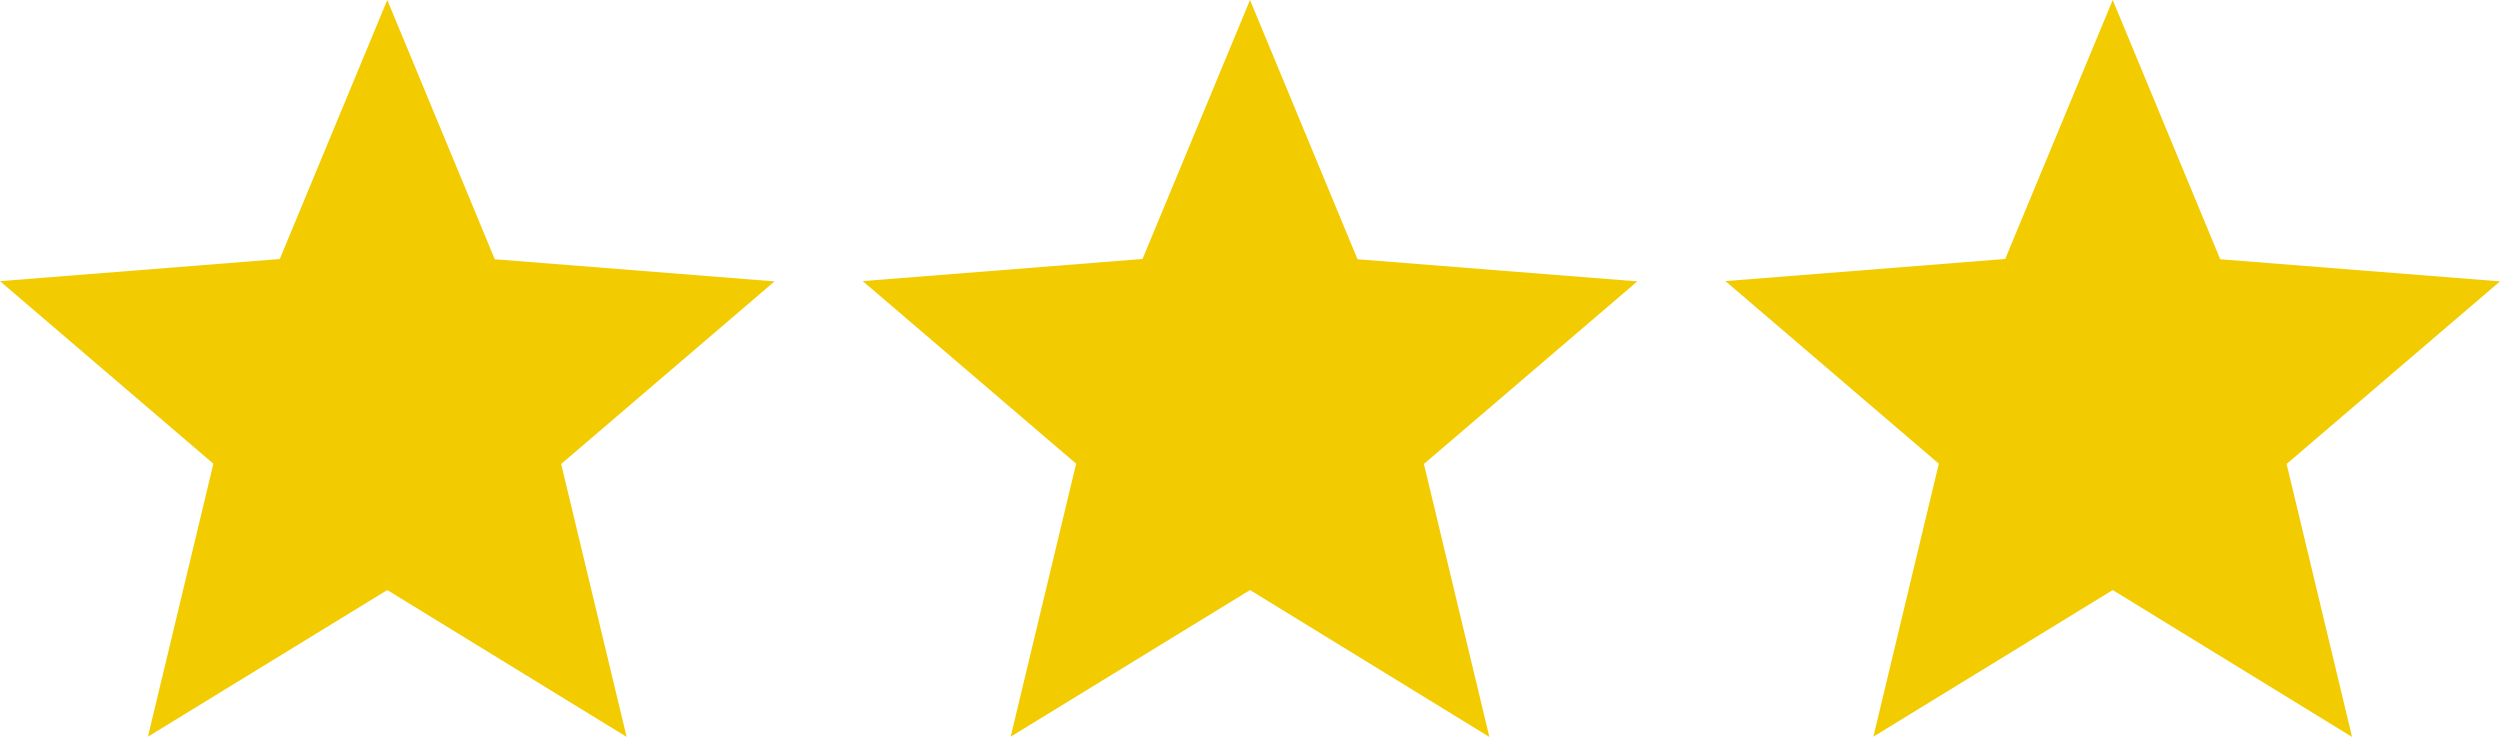 <?xml version="1.0" encoding="utf-8"?>
<!-- Generator: Adobe Illustrator 26.5.0, SVG Export Plug-In . SVG Version: 6.00 Build 0)  -->
<svg version="1.1" id="グループ_11396" xmlns="http://www.w3.org/2000/svg" xmlns:xlink="http://www.w3.org/1999/xlink" x="0px"
	 y="0px" width="45.187px" height="13.32px" viewBox="0 0 45.187 13.32" style="enable-background:new 0 0 45.187 13.32;"
	 xml:space="preserve">
<style type="text/css">
	.st0{fill:#F2CC00;}
</style>
<g id="グループ_4181">
	<path id="パス_747810" class="st0" d="M7,0l1.943,4.686L14,5.086l-3.857,3.3l1.183,4.933L7,10.665l-4.326,2.65l1.183-4.933
		L0,5.082l5.057-0.4L7,0z"/>
</g>
<g id="グループ_11124" transform="translate(15.594)">
	<path id="パス_747810-2" class="st0" d="M7,0l1.943,4.686L14,5.086l-3.857,3.3l1.183,4.934L7,10.665l-4.326,2.65l1.183-4.934
		L0,5.081l5.057-0.4L7,0z"/>
</g>
<g id="グループ_11238" transform="translate(31.187 0)">
	<path id="パス_747810-3" class="st0" d="M7,0l1.943,4.686L14,5.086l-3.857,3.3l1.183,4.934L7,10.665l-4.326,2.65l1.183-4.934
		L0,5.081l5.057-0.4L7,0z"/>
</g>
</svg>

